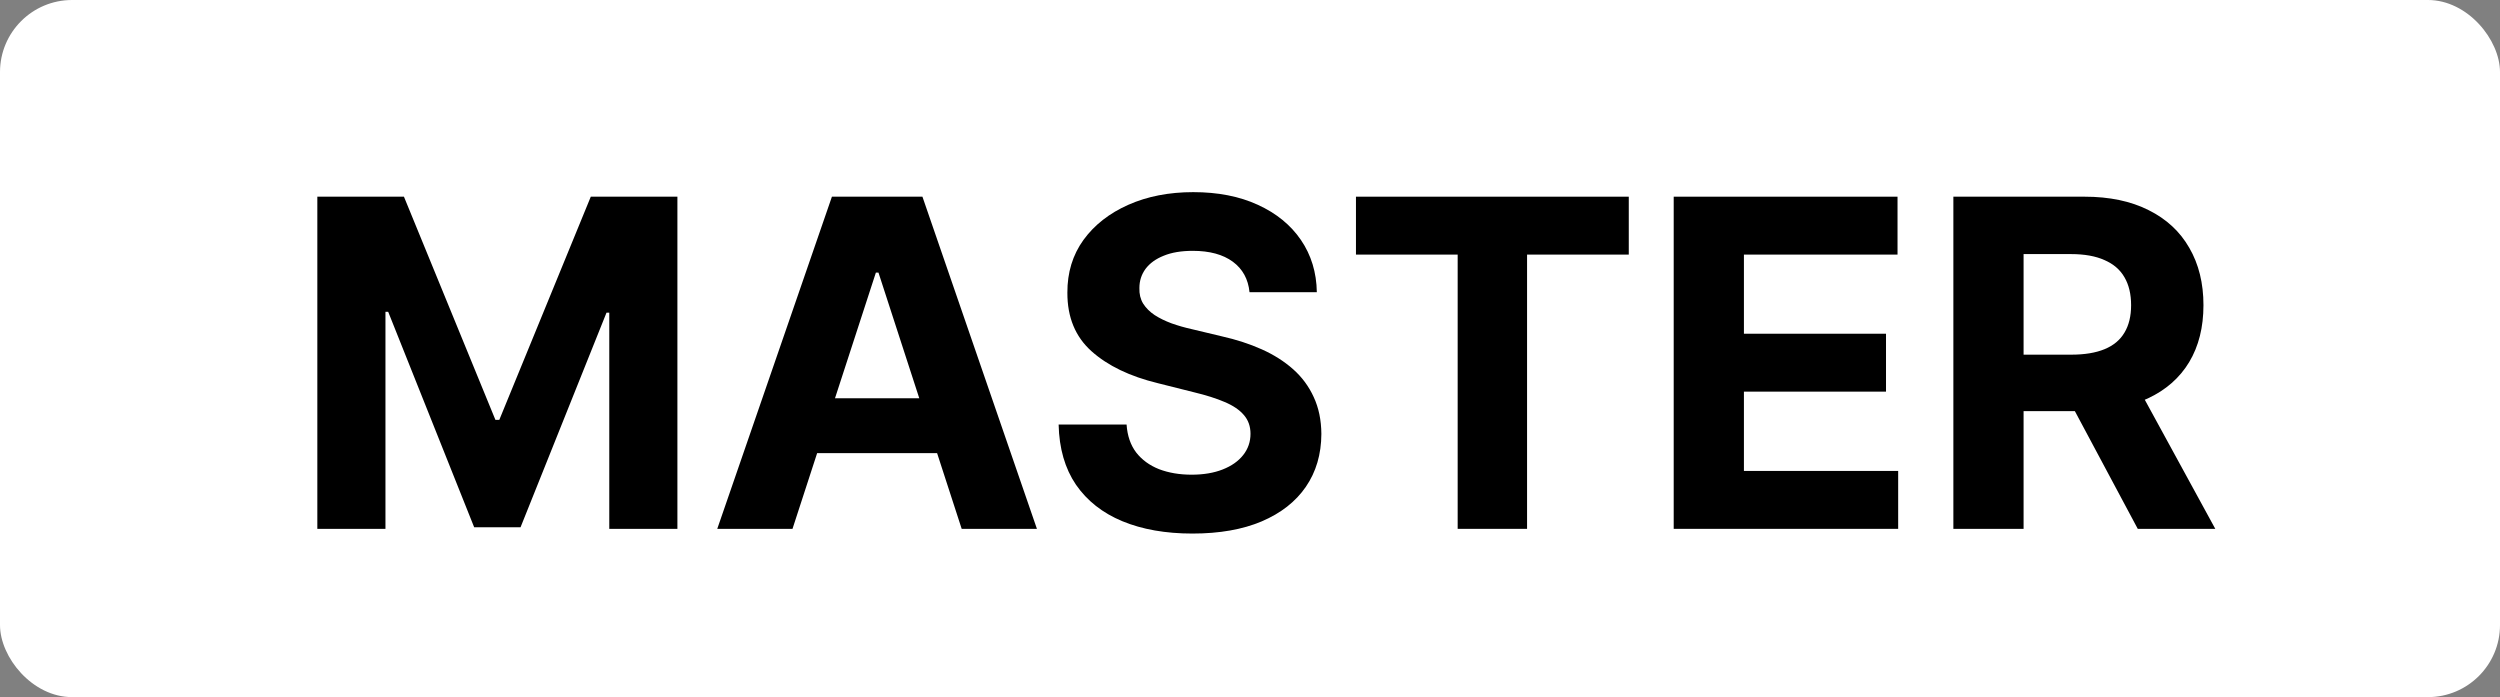 <svg width="104" height="29" viewBox="0 0 104 29" fill="none" xmlns="http://www.w3.org/2000/svg">
<rect x="0" y="0" width="104" height="29" fill="#808080" stroke="none"/>
<rect width="104" height="29" rx="3" fill="white"/>
<path d="M13.201 8.182H16.804L20.609 17.466H20.771L24.577 8.182H28.18V22H25.346V13.006H25.231L21.655 21.933H19.725L16.149 12.972H16.035V22H13.201V8.182Z" fill="black"/>
<path d="M32.968 22H29.838L34.608 8.182H38.373L43.136 22H40.006L36.544 11.339H36.437L32.968 22ZM32.773 16.569H40.168V18.849H32.773V16.569Z" fill="black"/>
<path d="M51.98 12.156C51.926 11.612 51.695 11.189 51.285 10.887C50.876 10.586 50.32 10.435 49.619 10.435C49.142 10.435 48.739 10.503 48.411 10.638C48.083 10.768 47.831 10.95 47.655 11.184C47.484 11.418 47.399 11.684 47.399 11.98C47.39 12.228 47.442 12.444 47.554 12.628C47.671 12.813 47.831 12.972 48.033 13.107C48.236 13.238 48.469 13.352 48.735 13.451C49 13.546 49.284 13.627 49.585 13.694L50.827 13.991C51.429 14.126 51.983 14.306 52.486 14.531C52.99 14.756 53.426 15.033 53.795 15.361C54.164 15.689 54.45 16.076 54.652 16.521C54.859 16.967 54.965 17.477 54.969 18.053C54.965 18.899 54.749 19.632 54.322 20.253C53.899 20.869 53.287 21.348 52.486 21.69C51.69 22.027 50.73 22.196 49.605 22.196C48.49 22.196 47.518 22.025 46.691 21.683C45.867 21.341 45.224 20.835 44.761 20.165C44.302 19.49 44.061 18.656 44.039 17.662H46.866C46.897 18.125 47.03 18.512 47.264 18.822C47.502 19.128 47.819 19.36 48.215 19.517C48.616 19.67 49.068 19.747 49.572 19.747C50.066 19.747 50.496 19.674 50.86 19.531C51.229 19.387 51.515 19.186 51.717 18.93C51.919 18.674 52.021 18.379 52.021 18.046C52.021 17.736 51.928 17.475 51.744 17.264C51.564 17.052 51.299 16.872 50.948 16.724C50.602 16.575 50.176 16.44 49.673 16.319L48.168 15.941C47.003 15.658 46.083 15.215 45.408 14.612C44.734 14.009 44.399 13.197 44.403 12.176C44.399 11.339 44.621 10.609 45.071 9.983C45.525 9.358 46.148 8.87 46.94 8.519C47.732 8.168 48.631 7.993 49.639 7.993C50.664 7.993 51.56 8.168 52.324 8.519C53.093 8.87 53.692 9.358 54.119 9.983C54.546 10.609 54.767 11.333 54.78 12.156H51.98Z" fill="black"/>
<path d="M56.408 10.591V8.182H67.757V10.591H63.526V22H60.639V10.591H56.408Z" fill="black"/>
<path d="M69.626 22V8.182H78.937V10.591H72.547V13.883H78.458V16.292H72.547V19.591H78.964V22H69.626Z" fill="black"/>
<path d="M81.26 22V8.182H86.711C87.755 8.182 88.645 8.369 89.383 8.742C90.125 9.111 90.69 9.635 91.077 10.314C91.468 10.989 91.664 11.783 91.664 12.696C91.664 13.613 91.466 14.403 91.07 15.064C90.674 15.721 90.1 16.224 89.349 16.575C88.603 16.926 87.699 17.102 86.637 17.102H82.987V14.754H86.165C86.722 14.754 87.186 14.677 87.555 14.524C87.924 14.371 88.198 14.142 88.378 13.836C88.562 13.53 88.654 13.15 88.654 12.696C88.654 12.237 88.562 11.85 88.378 11.535C88.198 11.22 87.921 10.982 87.548 10.82C87.179 10.653 86.713 10.57 86.151 10.57H84.181V22H81.26ZM88.722 15.712L92.156 22H88.931L85.571 15.712H88.722Z" fill="black"/>
</svg>
